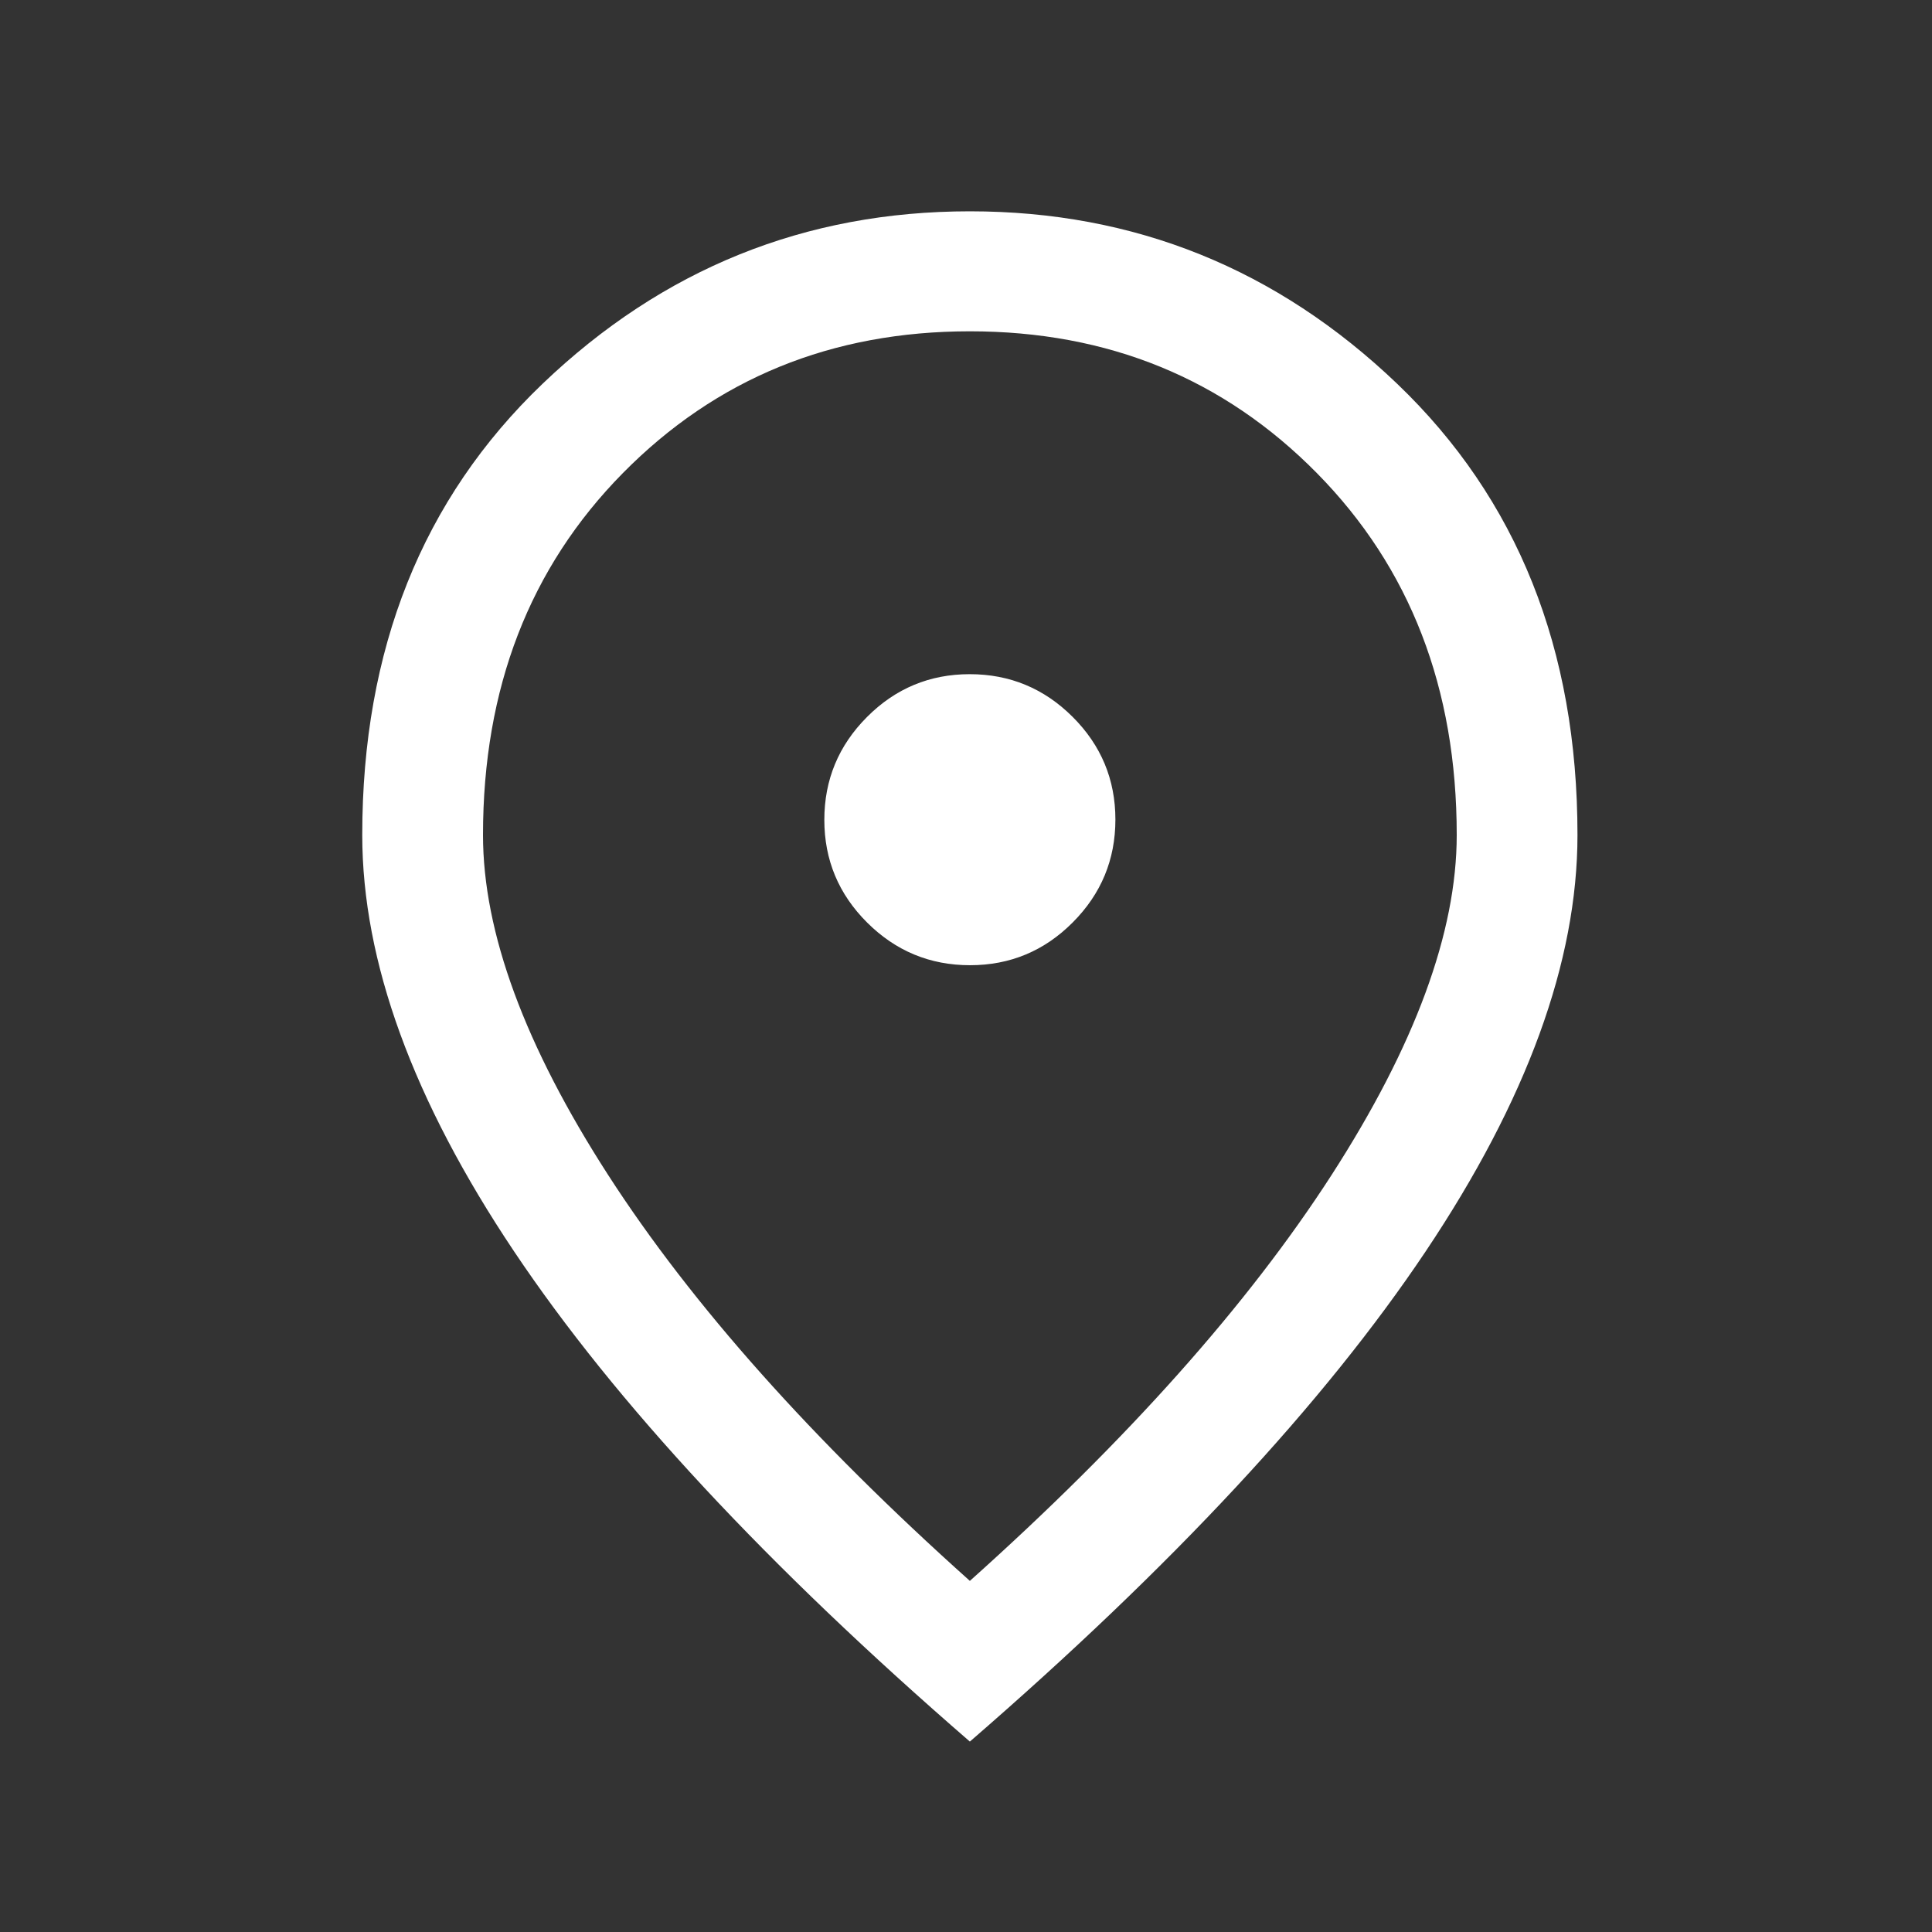 <?xml version="1.0" encoding="utf-8"?>
<svg xmlns="http://www.w3.org/2000/svg" fill="none" height="100%" overflow="visible" preserveAspectRatio="none" style="display: block;" viewBox="0 0 64 64" width="100%">
<rect x="0" y="0" width="64" height="64" fill="#333333" stroke="none"/>
<g id="location_on">
<mask height="64" id="mask0_0_4905" maskUnits="userSpaceOnUse" style="mask-type:alpha" width="64" x="0" y="0">
<rect fill="#D9D9D9" height="64" id="Bounding box" width="64"/>
</mask>
<g mask="url(#mask0_0_4905)">
<path d="M32.133 31.974C33.459 31.974 34.594 31.502 35.535 30.557C36.478 29.612 36.949 28.476 36.949 27.149C36.949 25.823 36.476 24.688 35.531 23.746C34.586 22.804 33.45 22.333 32.123 22.333C30.797 22.333 29.662 22.806 28.721 23.751C27.778 24.696 27.307 25.832 27.307 27.159C27.307 28.485 27.78 29.62 28.725 30.561C29.67 31.503 30.806 31.974 32.133 31.974ZM32.128 52.369C37.345 47.699 41.337 43.22 44.105 38.931C46.872 34.642 48.256 30.885 48.256 27.661C48.256 22.8 46.712 18.804 43.623 15.672C40.534 12.54 36.702 10.975 32.128 10.975C27.554 10.975 23.722 12.54 20.633 15.672C17.544 18.804 16 22.8 16 27.661C16 30.885 17.384 34.642 20.151 38.931C22.919 43.22 26.911 47.699 32.128 52.369ZM32.128 57.692C25.417 51.877 20.384 46.465 17.031 41.457C13.677 36.448 12 31.849 12 27.661C12 21.508 13.99 16.526 17.971 12.715C21.953 8.905 26.672 7 32.128 7C37.584 7 42.303 8.905 46.285 12.715C50.266 16.526 52.256 21.508 52.256 27.661C52.256 31.849 50.579 36.448 47.225 41.457C43.872 46.465 38.839 51.877 32.128 57.692Z" fill="white" id="location_on_2"/>
</g>
</g>
</svg>